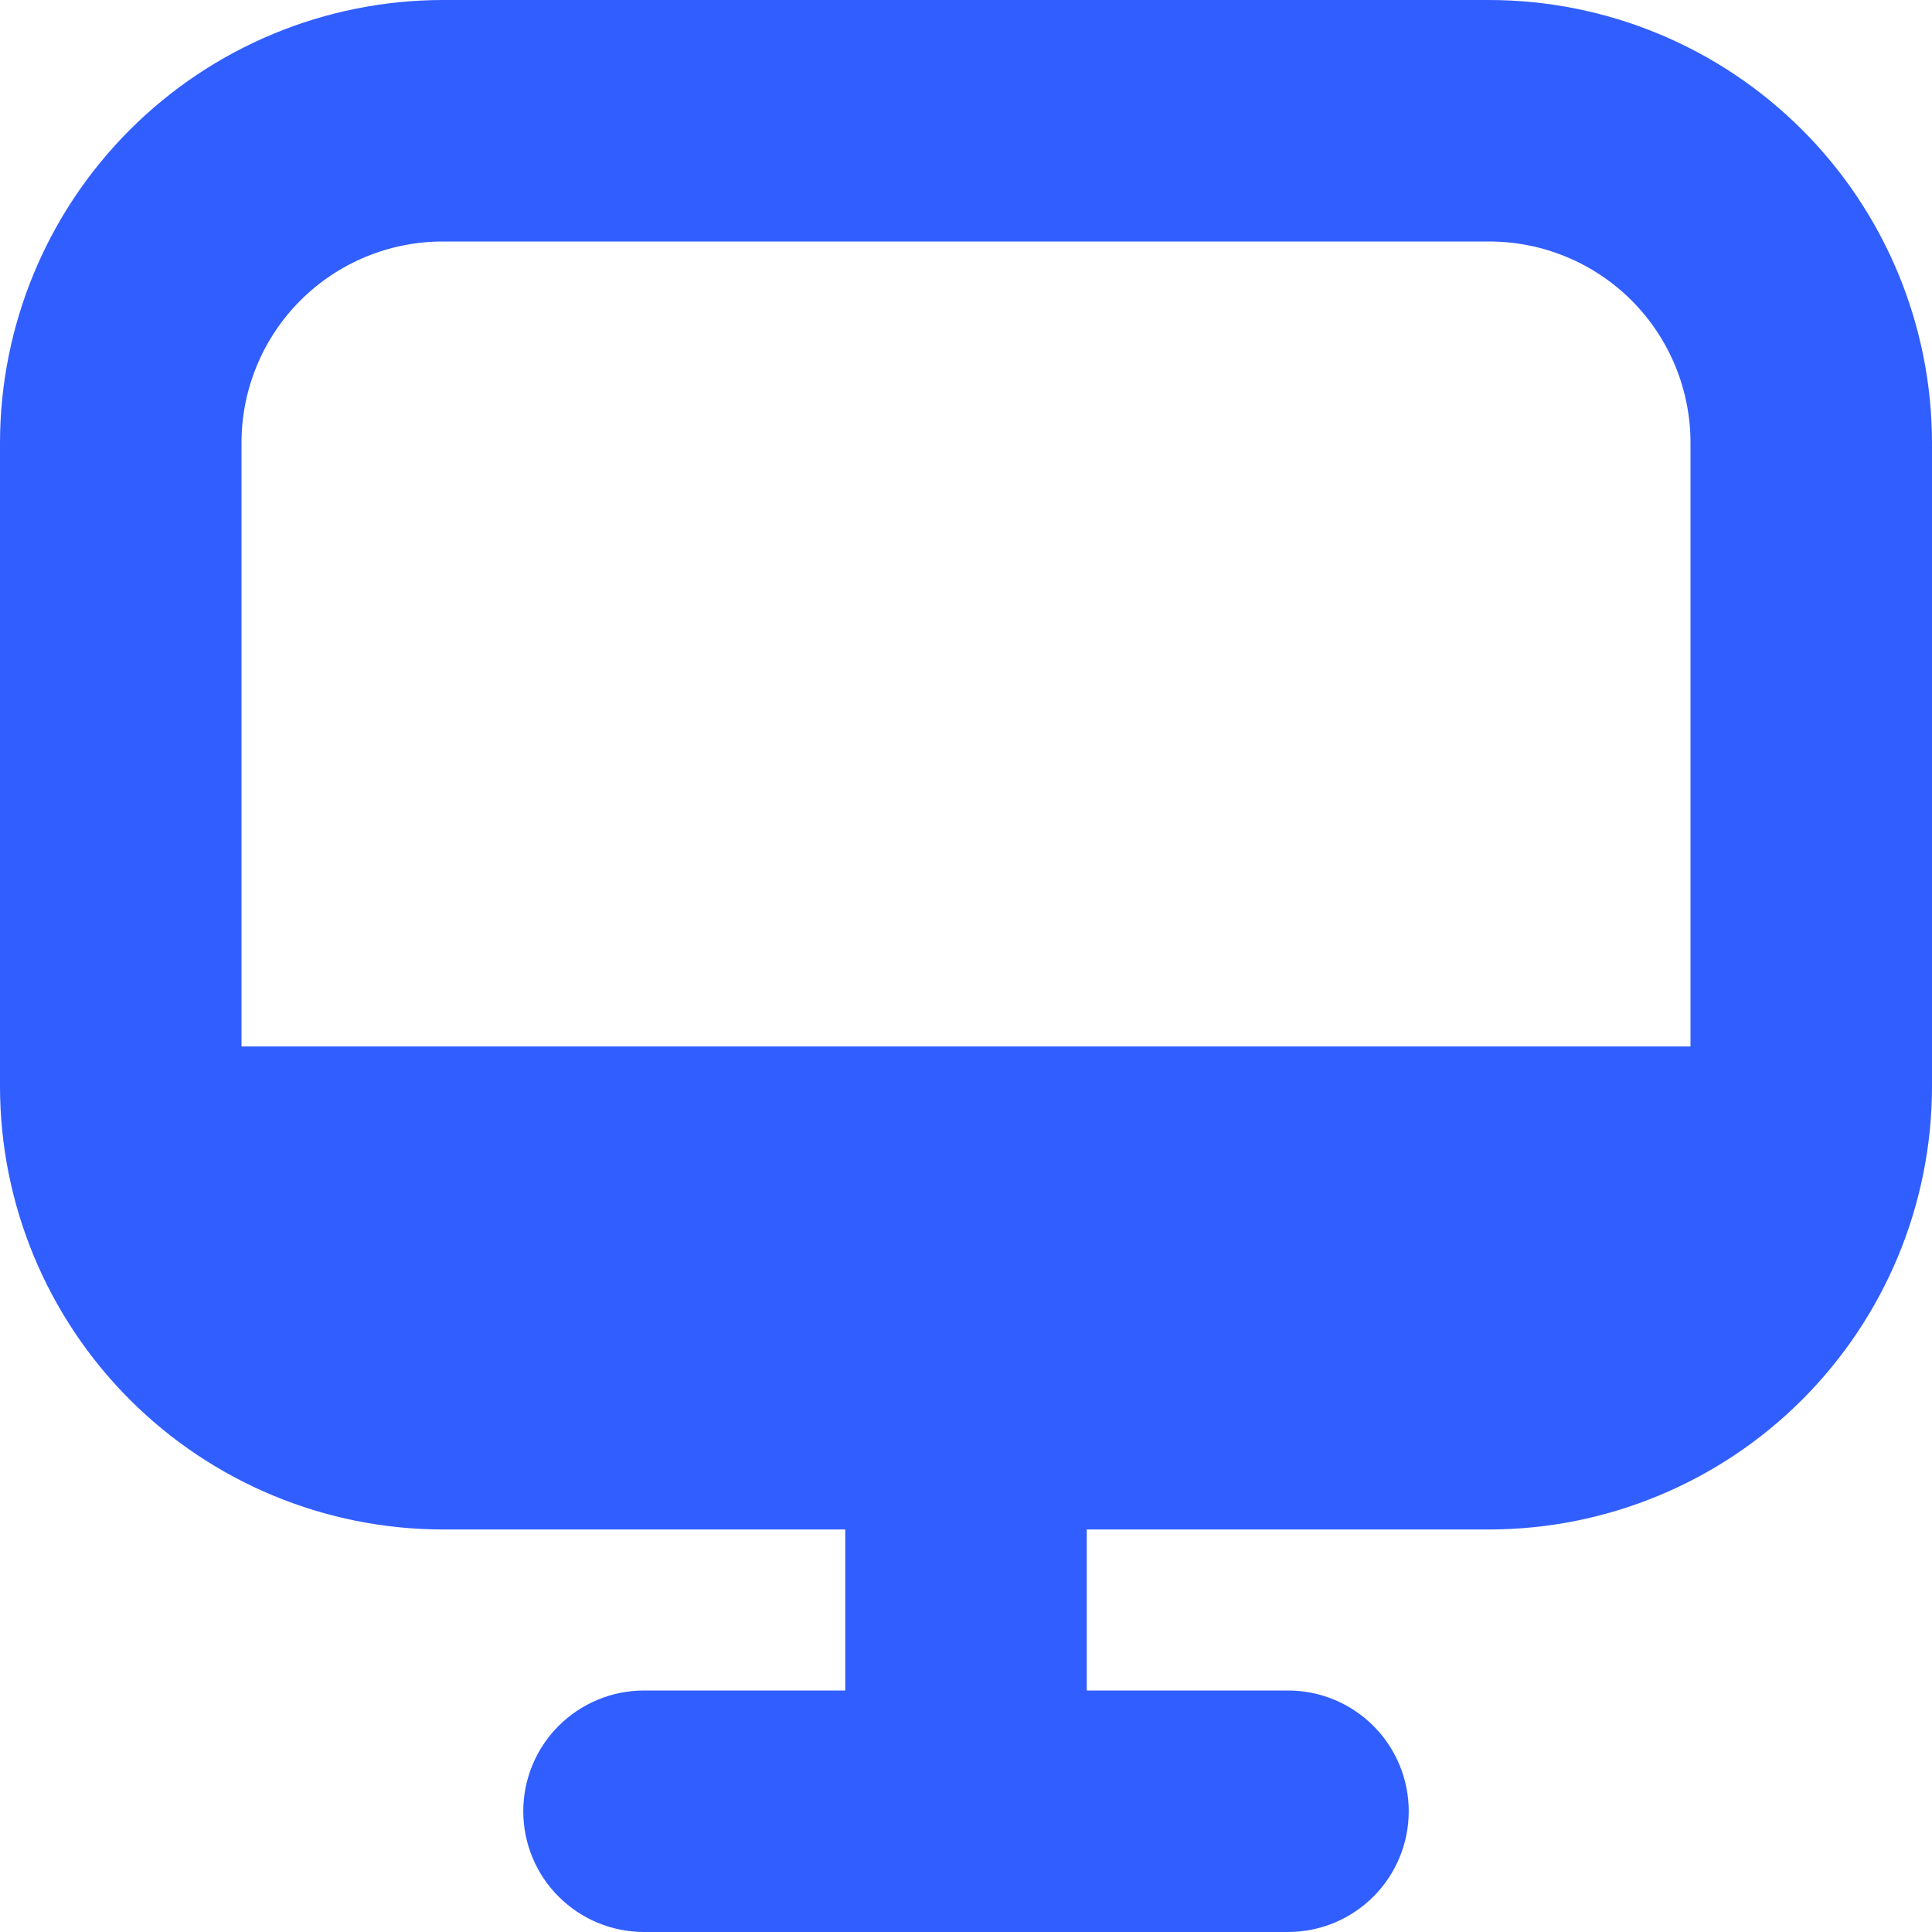 <svg width="44" height="44" viewBox="0 0 44 44" fill="none" xmlns="http://www.w3.org/2000/svg">
<g clip-path="url(#clip0_346_22)">
<path d="M33.917 0H10.083C7.41 0.003 4.847 1.066 2.957 2.957C1.066 4.847 0.003 7.41 0 10.083L0 24.75C0.003 27.423 1.066 29.986 2.957 31.877C4.847 33.767 7.41 34.83 10.083 34.833H19.25V38.5H14.667C13.937 38.5 13.238 38.79 12.722 39.306C12.206 39.821 11.917 40.521 11.917 41.25C11.917 41.979 12.206 42.679 12.722 43.194C13.238 43.71 13.937 44 14.667 44H29.333C30.063 44 30.762 43.71 31.278 43.194C31.794 42.679 32.083 41.979 32.083 41.25C32.083 40.521 31.794 39.821 31.278 39.306C30.762 38.79 30.063 38.5 29.333 38.5H24.75V34.833H33.917C36.59 34.83 39.153 33.767 41.043 31.877C42.934 29.986 43.997 27.423 44 24.75V10.083C43.997 7.41 42.934 4.847 41.043 2.957C39.153 1.066 36.59 0.003 33.917 0V0ZM10.083 5.5H33.917C35.132 5.5 36.298 5.983 37.158 6.842C38.017 7.702 38.5 8.868 38.5 10.083V23.833H5.5V10.083C5.5 8.868 5.983 7.702 6.842 6.842C7.702 5.983 8.868 5.5 10.083 5.5V5.5Z" fill="#315EFF"/>
</g>
<defs>
<clipPath id="clip0_346_22">
<rect width="44" height="44" fill="white"/>
</clipPath>
</defs>
</svg>
